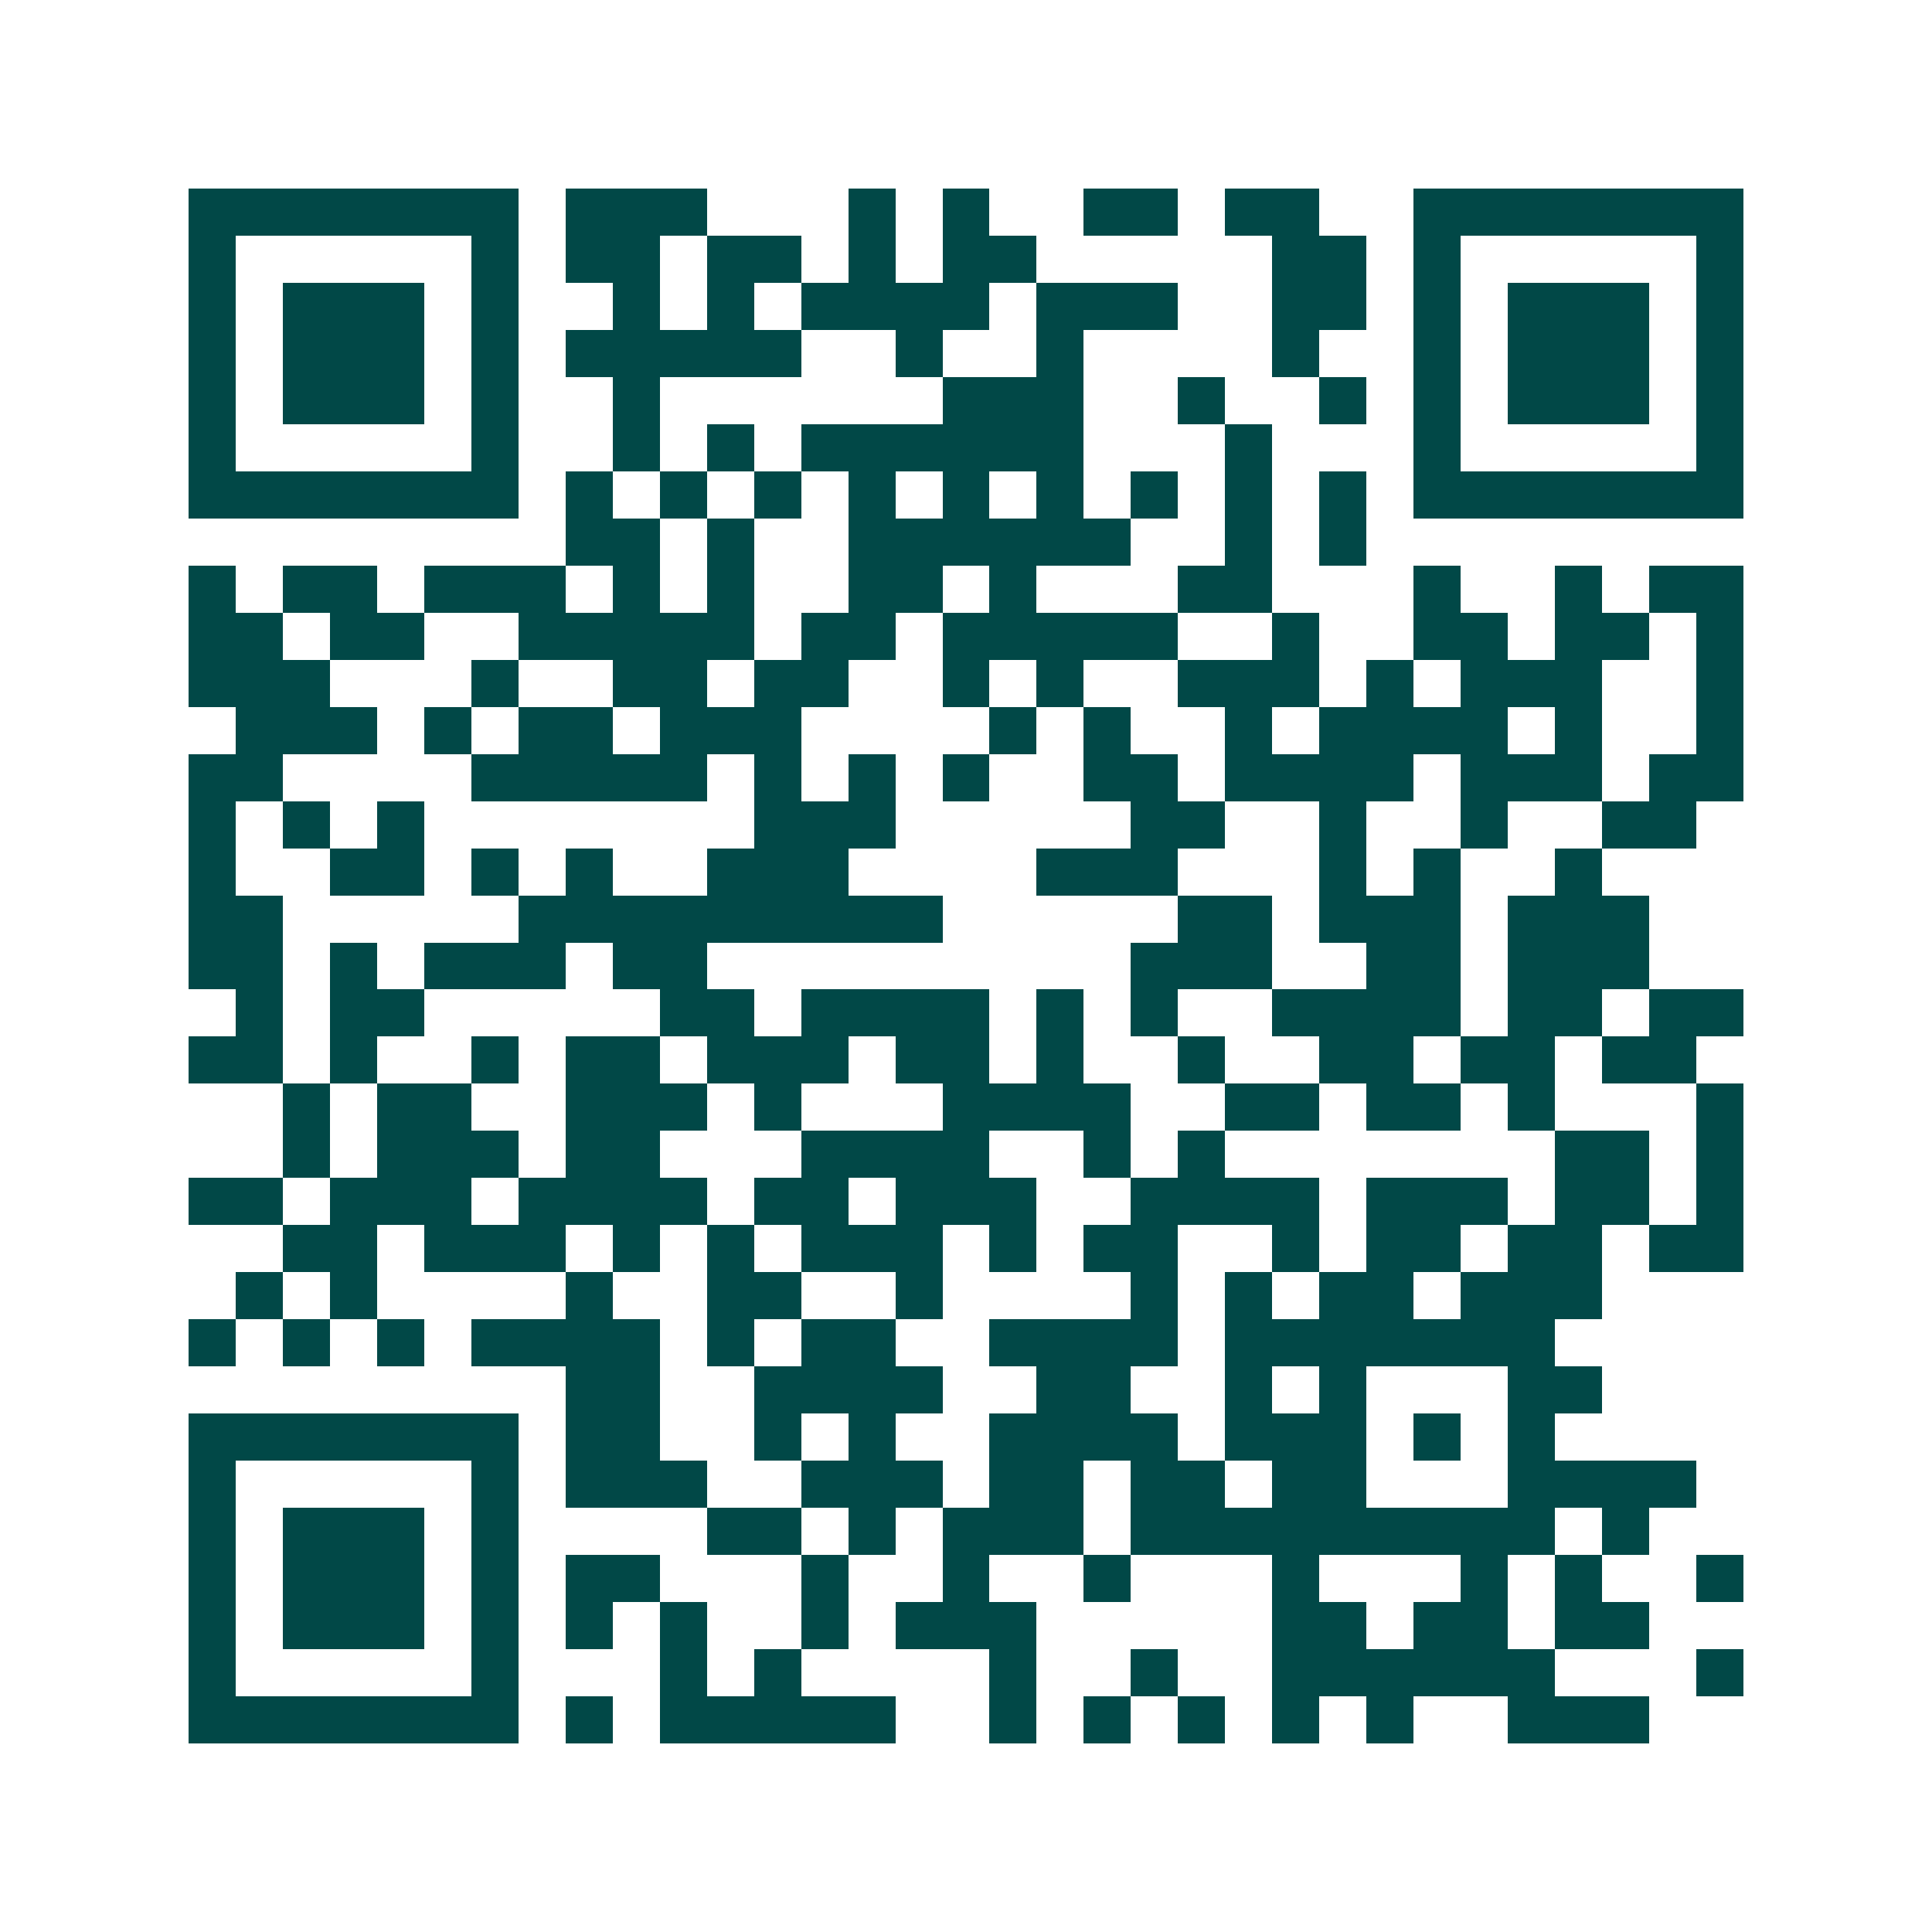 <svg xmlns="http://www.w3.org/2000/svg" width="200" height="200" viewBox="0 0 41 41" shape-rendering="crispEdges"><path fill="#ffffff" d="M0 0h41v41H0z"/><path stroke="#014847" d="M4 4.5h7m1 0h3m3 0h1m1 0h1m2 0h2m1 0h2m2 0h7M4 5.5h1m5 0h1m1 0h2m1 0h2m1 0h1m1 0h2m5 0h2m1 0h1m5 0h1M4 6.5h1m1 0h3m1 0h1m2 0h1m1 0h1m1 0h4m1 0h3m2 0h2m1 0h1m1 0h3m1 0h1M4 7.5h1m1 0h3m1 0h1m1 0h5m2 0h1m2 0h1m4 0h1m2 0h1m1 0h3m1 0h1M4 8.5h1m1 0h3m1 0h1m2 0h1m6 0h3m2 0h1m2 0h1m1 0h1m1 0h3m1 0h1M4 9.5h1m5 0h1m2 0h1m1 0h1m1 0h6m3 0h1m3 0h1m5 0h1M4 10.5h7m1 0h1m1 0h1m1 0h1m1 0h1m1 0h1m1 0h1m1 0h1m1 0h1m1 0h1m1 0h7M12 11.5h2m1 0h1m2 0h6m2 0h1m1 0h1M4 12.5h1m1 0h2m1 0h3m1 0h1m1 0h1m2 0h2m1 0h1m3 0h2m3 0h1m2 0h1m1 0h2M4 13.5h2m1 0h2m2 0h5m1 0h2m1 0h5m2 0h1m2 0h2m1 0h2m1 0h1M4 14.5h3m3 0h1m2 0h2m1 0h2m2 0h1m1 0h1m2 0h3m1 0h1m1 0h3m2 0h1M5 15.5h3m1 0h1m1 0h2m1 0h3m4 0h1m1 0h1m2 0h1m1 0h4m1 0h1m2 0h1M4 16.5h2m4 0h5m1 0h1m1 0h1m1 0h1m2 0h2m1 0h4m1 0h3m1 0h2M4 17.5h1m1 0h1m1 0h1m7 0h3m5 0h2m2 0h1m2 0h1m2 0h2M4 18.5h1m2 0h2m1 0h1m1 0h1m2 0h3m4 0h3m3 0h1m1 0h1m2 0h1M4 19.5h2m5 0h9m5 0h2m1 0h3m1 0h3M4 20.5h2m1 0h1m1 0h3m1 0h2m9 0h3m2 0h2m1 0h3M5 21.5h1m1 0h2m5 0h2m1 0h4m1 0h1m1 0h1m2 0h4m1 0h2m1 0h2M4 22.5h2m1 0h1m2 0h1m1 0h2m1 0h3m1 0h2m1 0h1m2 0h1m2 0h2m1 0h2m1 0h2M6 23.5h1m1 0h2m2 0h3m1 0h1m3 0h4m2 0h2m1 0h2m1 0h1m3 0h1M6 24.5h1m1 0h3m1 0h2m3 0h4m2 0h1m1 0h1m7 0h2m1 0h1M4 25.5h2m1 0h3m1 0h4m1 0h2m1 0h3m2 0h4m1 0h3m1 0h2m1 0h1M6 26.5h2m1 0h3m1 0h1m1 0h1m1 0h3m1 0h1m1 0h2m2 0h1m1 0h2m1 0h2m1 0h2M5 27.5h1m1 0h1m4 0h1m2 0h2m2 0h1m4 0h1m1 0h1m1 0h2m1 0h3M4 28.5h1m1 0h1m1 0h1m1 0h4m1 0h1m1 0h2m2 0h4m1 0h7M12 29.5h2m2 0h4m2 0h2m2 0h1m1 0h1m3 0h2M4 30.5h7m1 0h2m2 0h1m1 0h1m2 0h4m1 0h3m1 0h1m1 0h1M4 31.5h1m5 0h1m1 0h3m2 0h3m1 0h2m1 0h2m1 0h2m3 0h4M4 32.5h1m1 0h3m1 0h1m4 0h2m1 0h1m1 0h3m1 0h9m1 0h1M4 33.5h1m1 0h3m1 0h1m1 0h2m3 0h1m2 0h1m2 0h1m3 0h1m3 0h1m1 0h1m2 0h1M4 34.5h1m1 0h3m1 0h1m1 0h1m1 0h1m2 0h1m1 0h3m5 0h2m1 0h2m1 0h2M4 35.5h1m5 0h1m3 0h1m1 0h1m4 0h1m2 0h1m2 0h6m3 0h1M4 36.5h7m1 0h1m1 0h5m2 0h1m1 0h1m1 0h1m1 0h1m1 0h1m2 0h3"/></svg>
